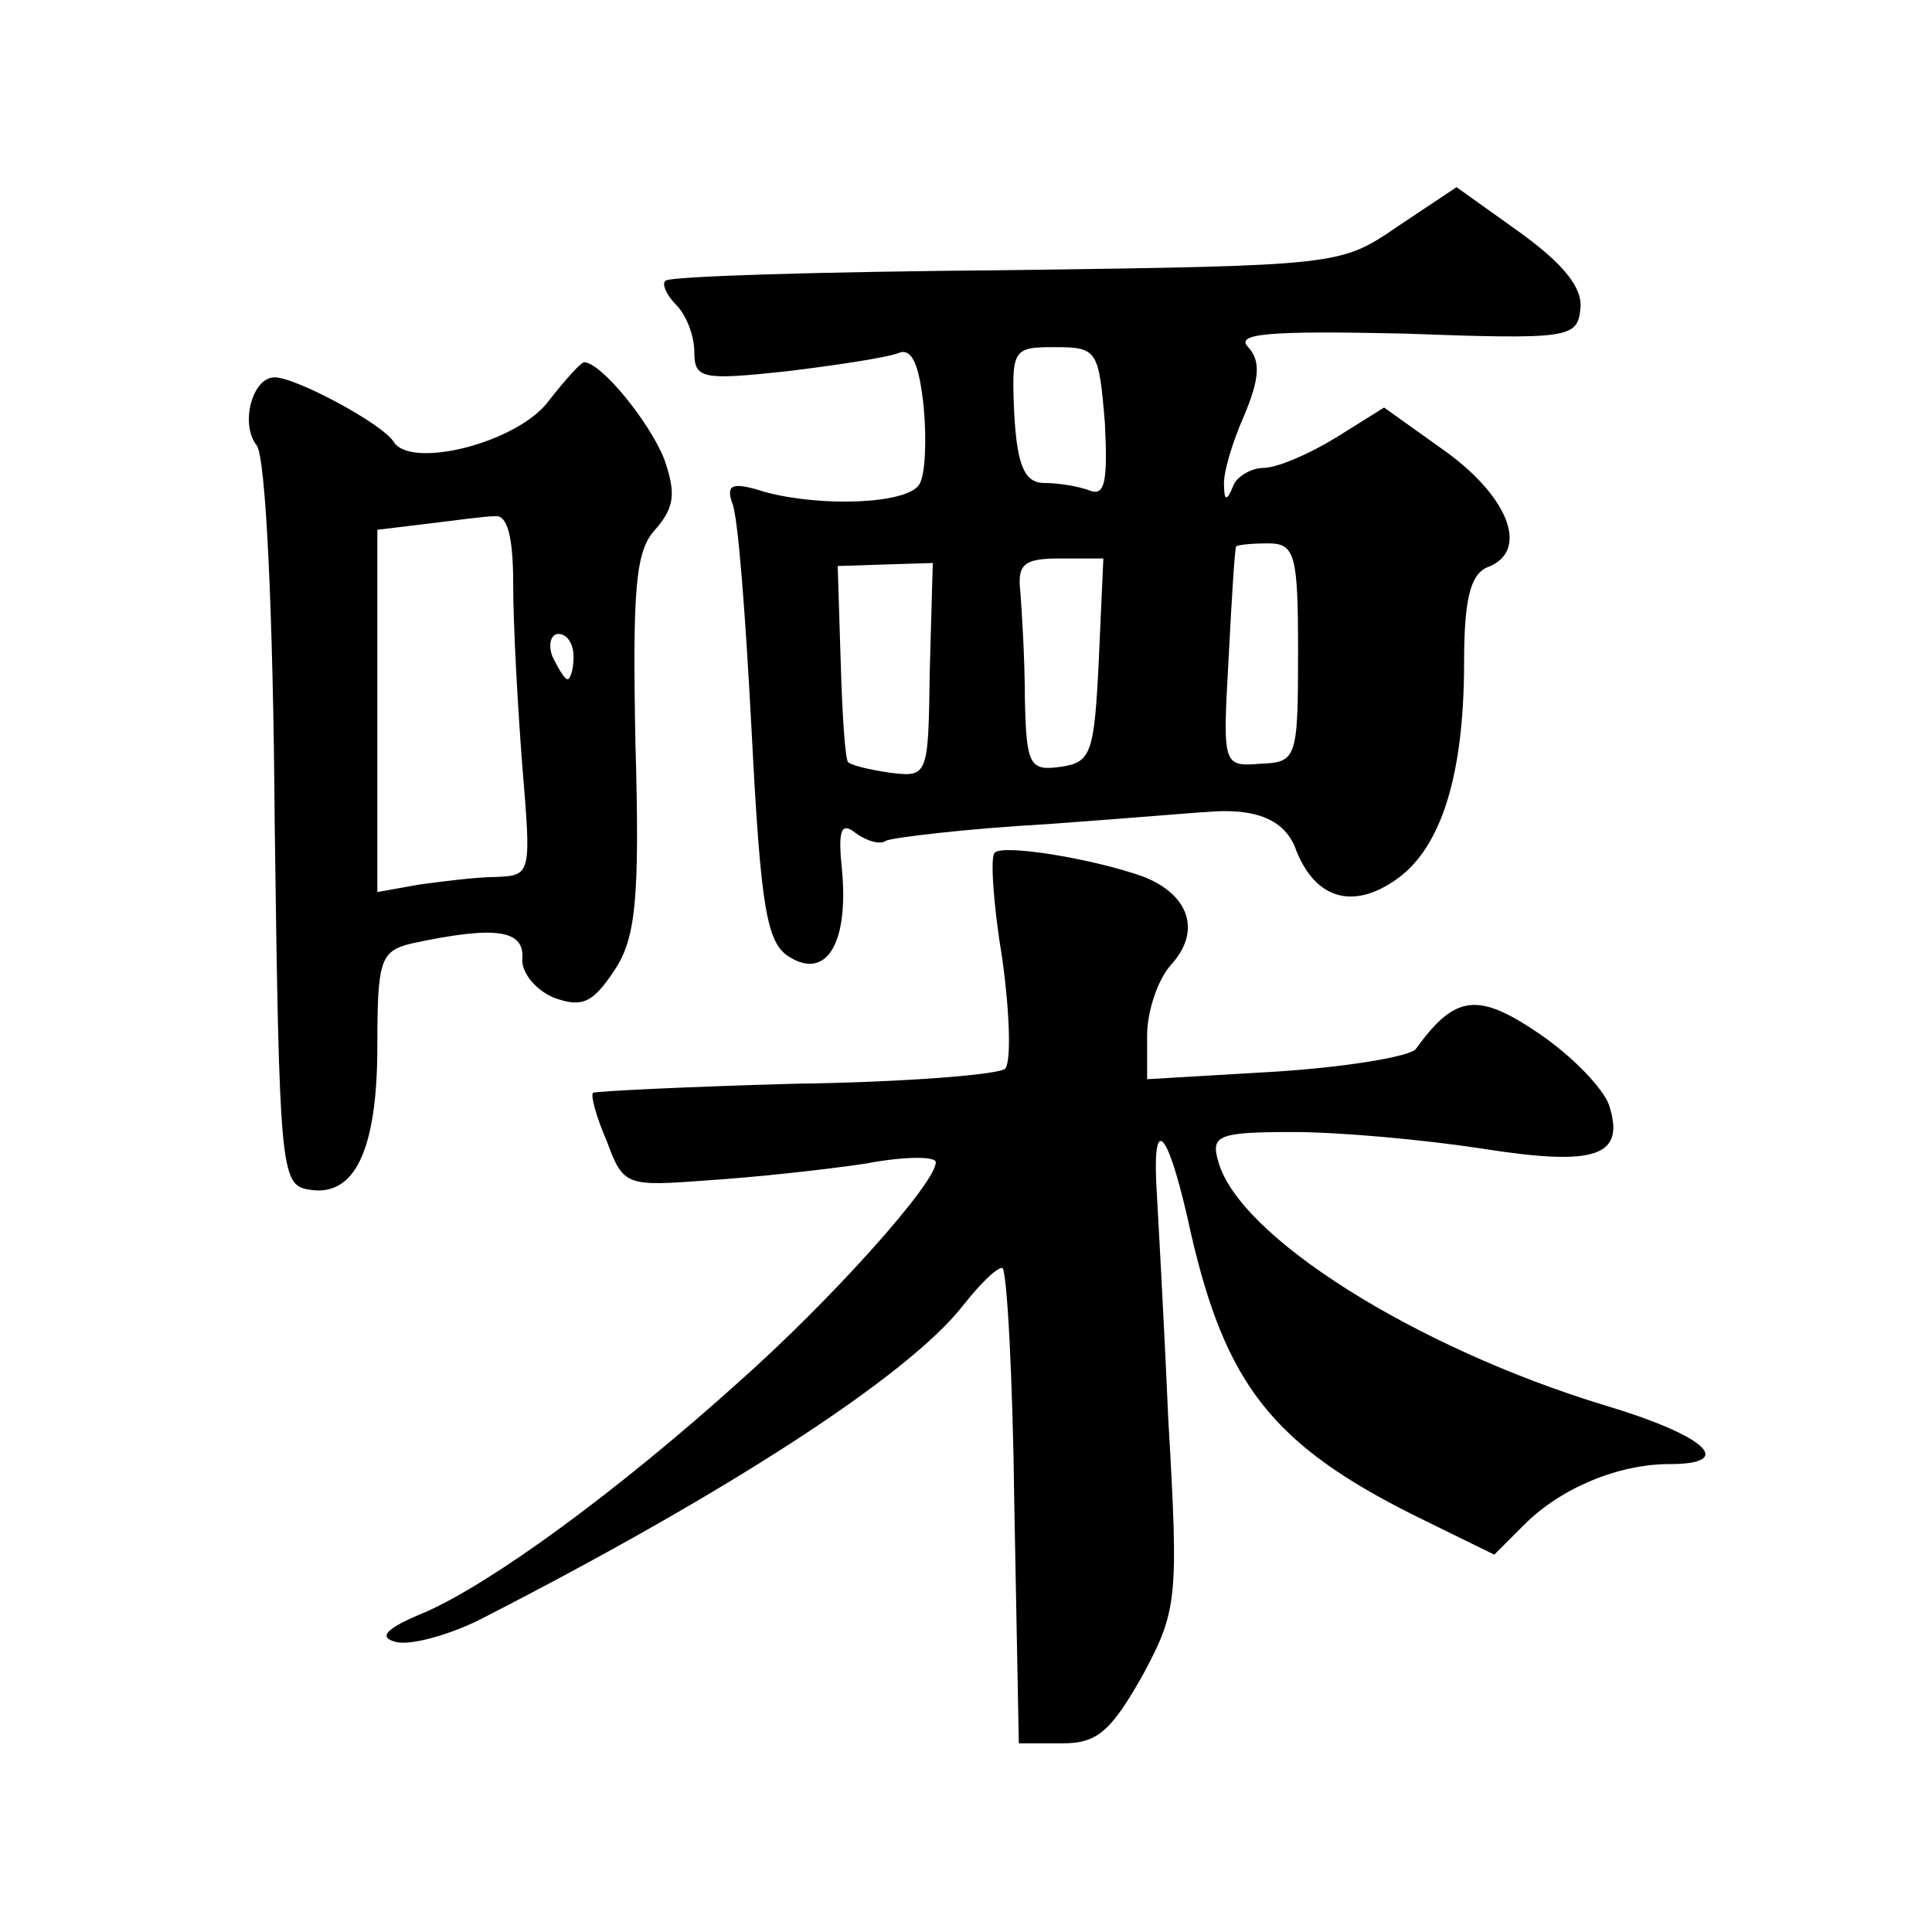 <?xml version="1.0" standalone="no"?>
<!DOCTYPE svg PUBLIC "-//W3C//DTD SVG 20010904//EN"
 "http://www.w3.org/TR/2001/REC-SVG-20010904/DTD/svg10.dtd">
<svg version="1.0" xmlns="http://www.w3.org/2000/svg"
 width="128pt" height="128pt" viewBox="0 0 128 128"
 preserveAspectRatio="xMidYMid meet">
<g transform="translate(0,128) scale(0.1,-0.1)"
fill="#0" stroke="none">
<path d="M926 1130 c-38 -26 -38 -26 -259 -29 -122 -1 -224 -4 -226 -7 -3 -2 1
-10 7 -16 7 -7 12 -21 12 -31 0 -18 5 -19 61 -13 33 4 66 9 74 12 9 4 14 -7 17
-36 2 -22 1 -45 -3 -51 -8 -13 -65 -15 -102 -5 -22 7 -26 5 -22 -7 4 -8 9 -76 13
-152 6 -117 10 -140 25 -149 24 -15 39 8 35 56 -3 28 -1 34 9 26 7 -5 16 -8 20
-5 4 2 53 8 107 11 55 4 102 8 105 8 33 3 53 -5 60 -26 13 -32 38 -39 67 -18 29
21 44 69 44 143 0 41 4 58 15 63 28 10 16 45 -26 76 l-42 30 -32 -20 c-18 -11 -39
-20 -48 -20 -8 0 -18 -6 -20 -12 -4 -10 -6 -10 -6 0 -1 7 5 28 13 46 11 26 11 37
3 46 -9 9 13 11 103 9 109 -4 115 -3 117 16 2 14 -11 30 -40 51 l-42 30 -39 -26z
m-194 -130 c2 -39 0 -49 -10 -45 -8 3 -21 5 -30 5 -13 0 -18 11 -20 45 -2 44 -1
45 27 45 28 0 29 -2 33 -50z m128 -152 c0 -71 -1 -73 -25 -74 -25 -2 -25 -1 -21
70 2 39 4 72 5 74 1 1 10 2 21 2 18 0 20 -7 20 -72z m-244 -12 c-1 -70 -1 -71 -26
-68 -14 2 -26 5 -28 7 -2 1 -4 31 -5 66 l-2 64 31 1 32 1 -2 -71z m112 7 c-3 -62
-5 -68 -25 -71 -21 -3 -23 1 -24 45 0 26 -2 58 -3 71 -2 18 2 22 26 22 l29 0 -3
-67z M364 1015 c-20 -28 -91 -46 -103 -28 -7 12 -65 43 -79 43 -15 0 -23 -31 -12
-45 6 -7 11 -110 12 -251 3 -227 4 -239 22 -242 31 -6 46 26 46 95 0 57 2 63 23
68 56 12 75 9 73 -11 0 -9 9 -20 21 -25 19 -7 26 -3 40 18 14 21 17 46 14 150 -2
103 0 128 13 142 13 15 14 24 6 47 -10 25 -42 64 -53 64 -2 0 -12 -11 -23 -25z
m-24 -122 c0 -27 3 -81 6 -120 6 -72 6 -73 -17 -74 -13 0 -36 -3 -51 -5 l-28 -5
0 120 0 120 33 4 c17 2 38 5 45 5 8 1 12 -13 12 -45z m40 -48 c0 -8 -2 -15 -4 -15
-2 0 -6 7 -10 15 -3 8 -1 15 4 15 6 0 10 -7 10 -15z M659 715 c-3 -2 -1 -34 5 -70
5 -36 6 -68 2 -73 -4 -4 -67 -9 -139 -10 -73 -2 -133 -5 -134 -6 -2 -1 2 -16 9
-32 11 -30 13 -30 67 -26 31 2 77 7 104 11 26 5 47 5 47 1 0 -14 -70 -92 -131 -146
-80 -72 -162 -132 -207 -152 -27 -11 -32 -17 -19 -20 10 -2 35 5 55 15 166 85 284
162 320 208 11 14 22 25 26 25 3 0 7 -71 8 -157 l3 -158 29 0 c23 0 32 8 53 45
23 43 24 50 17 170 -3 69 -7 139 -8 157 -2 47 9 31 23 -34 23 -100 54 -140 148
-187 l53 -26 20 20 c24 24 62 40 96 40 45 0 24 19 -43 39 -125 38 -243 112 -256
162 -5 17 1 19 50 19 30 0 86 -5 125 -11 76 -12 95 -5 84 29 -4 11 -24 32 -46 47
-41 28 -56 26 -82 -10 -4 -5 -46 -12 -93 -15 l-85 -5 0 29 c0 16 7 37 16 47 20
22 12 46 -18 58 -33 12 -94 22 -99 16z"/>
</g>
</svg>
